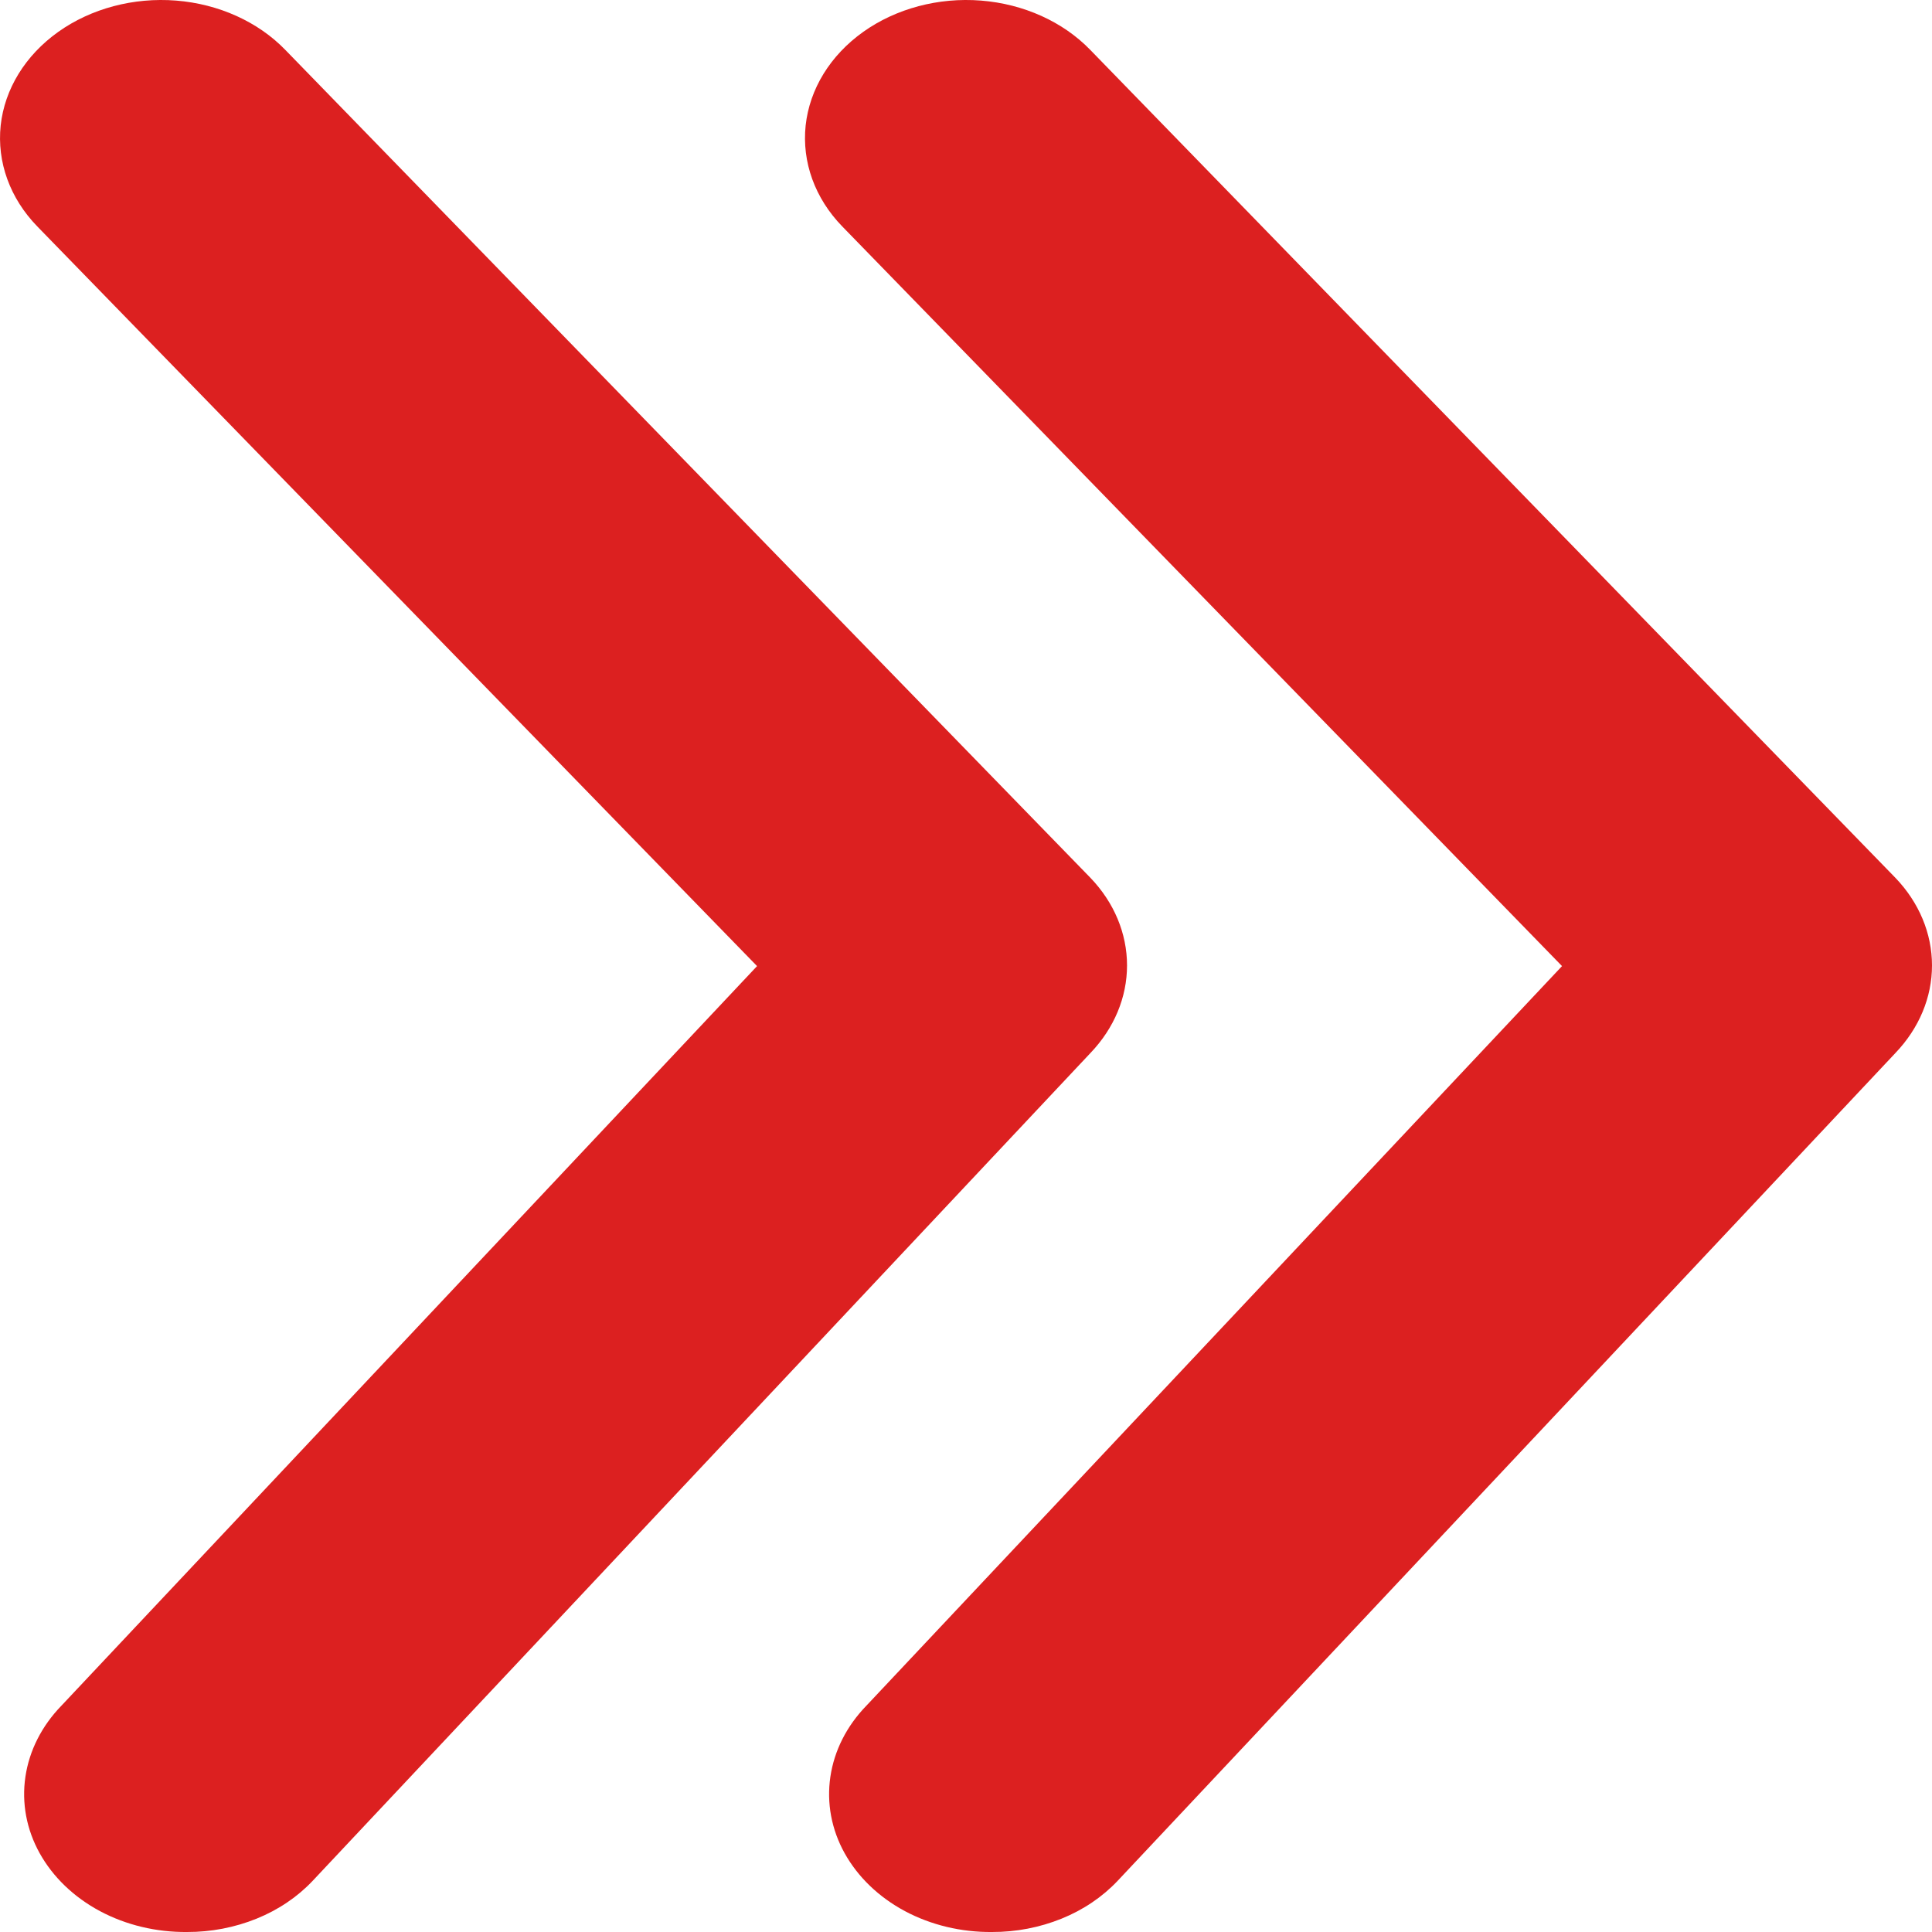 <svg xmlns="http://www.w3.org/2000/svg" width="20" height="20" viewBox="0 0 20 20" fill="none"><path d="M10.269 20C10.518 20.001 10.764 19.953 10.989 19.862C11.214 19.771 11.412 19.637 11.569 19.471L19.621 10.901C19.866 10.645 20 10.325 20 9.994C20 9.663 19.866 9.342 19.621 9.087L11.286 0.516C11.003 0.224 10.596 0.041 10.156 0.006C9.715 -0.029 9.276 0.088 8.936 0.33C8.595 0.573 8.381 0.921 8.34 1.299C8.3 1.677 8.436 2.053 8.719 2.344L16.17 10.001L8.969 17.657C8.765 17.867 8.636 18.122 8.596 18.393C8.556 18.664 8.607 18.939 8.744 19.185C8.881 19.431 9.097 19.639 9.368 19.784C9.638 19.928 9.951 20.003 10.269 20Z" fill="#DC2020"></path><path d="M1.936 20C2.185 20.001 2.431 19.953 2.656 19.862C2.881 19.771 3.079 19.637 3.236 19.471L11.288 10.901C11.533 10.645 11.667 10.325 11.667 9.994C11.667 9.663 11.533 9.342 11.288 9.087L2.953 0.516C2.67 0.224 2.263 0.041 1.823 0.006C1.382 -0.029 0.943 0.088 0.603 0.33C0.262 0.573 0.048 0.921 0.007 1.299C-0.033 1.677 0.103 2.053 0.386 2.344L7.837 10.001L0.636 17.657C0.432 17.867 0.303 18.122 0.263 18.393C0.223 18.664 0.274 18.939 0.411 19.185C0.548 19.431 0.764 19.639 1.035 19.784C1.305 19.928 1.618 20.003 1.936 20Z" fill="#DC2020"></path></svg>